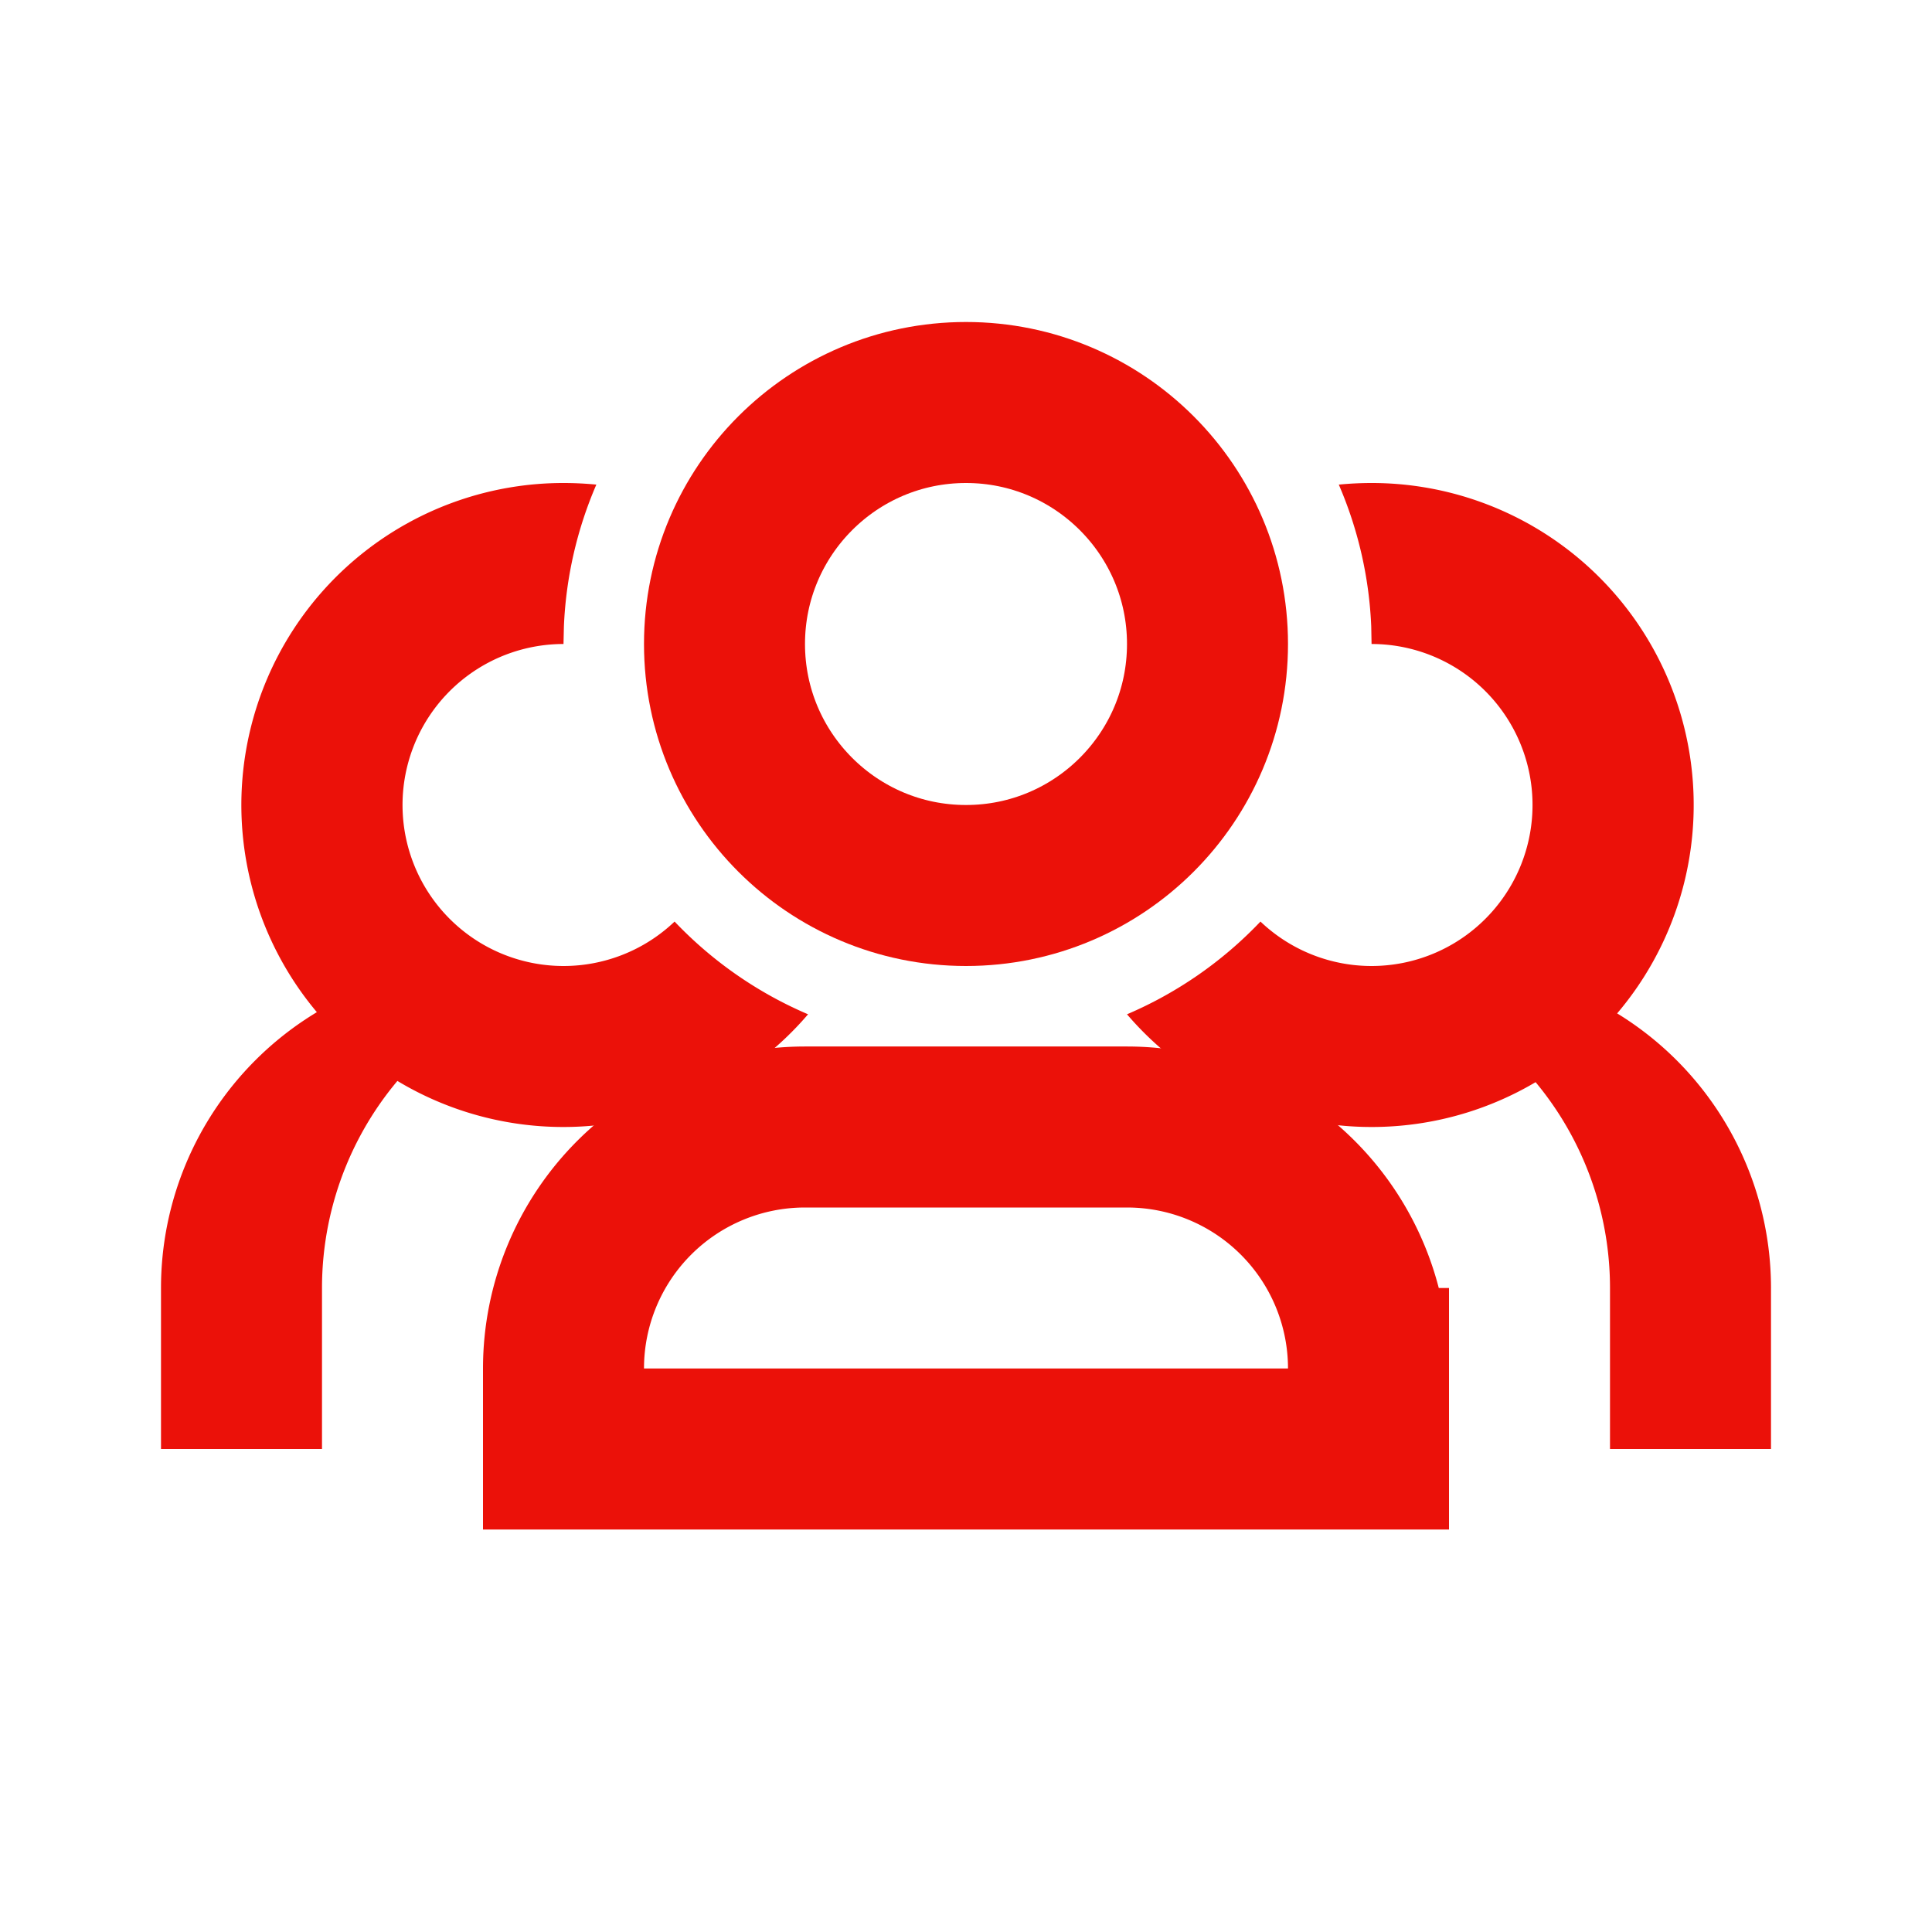 <svg xmlns="http://www.w3.org/2000/svg" width="24" height="24" viewBox="0 0 24 24">
    <g fill="none" fill-rule="evenodd" transform="translate(2 4)">
        <circle cx="10" cy="4" r="3" stroke="#EB1109" stroke-width="2"/>
        <path fill="#EB1109" fill-rule="nonzero" d="M5 2c.138 0 .274.007.408.02a4.96 4.96 0 0 0-.403 1.763L5 4a2 2 0 1 0 1.38 3.448A4.992 4.992 0 0 0 8.038 8.6 4 4 0 1 1 5 2zM15.038 2c-.137 0-.273.007-.407.02a4.96 4.96 0 0 1 .403 1.763l.004.217a2 2 0 1 1-1.38 3.448A4.992 4.992 0 0 1 12 8.6 4 4 0 1 0 15.038 2z"/>
        <path stroke="#EB1109" stroke-width="2" d="M5 14h10v-1a3 3 0 0 0-3-3H8a3 3 0 0 0-3 3v1z"/>
        <path fill="#EB1109" fill-rule="nonzero" d="M6 8a4 4 0 0 0-4 4v2H0v-2a4 4 0 0 1 4-4zM14 8a4 4 0 0 1 4 4v2h2v-2a4 4 0 0 0-4-4z"/>
    </g>
</svg>
